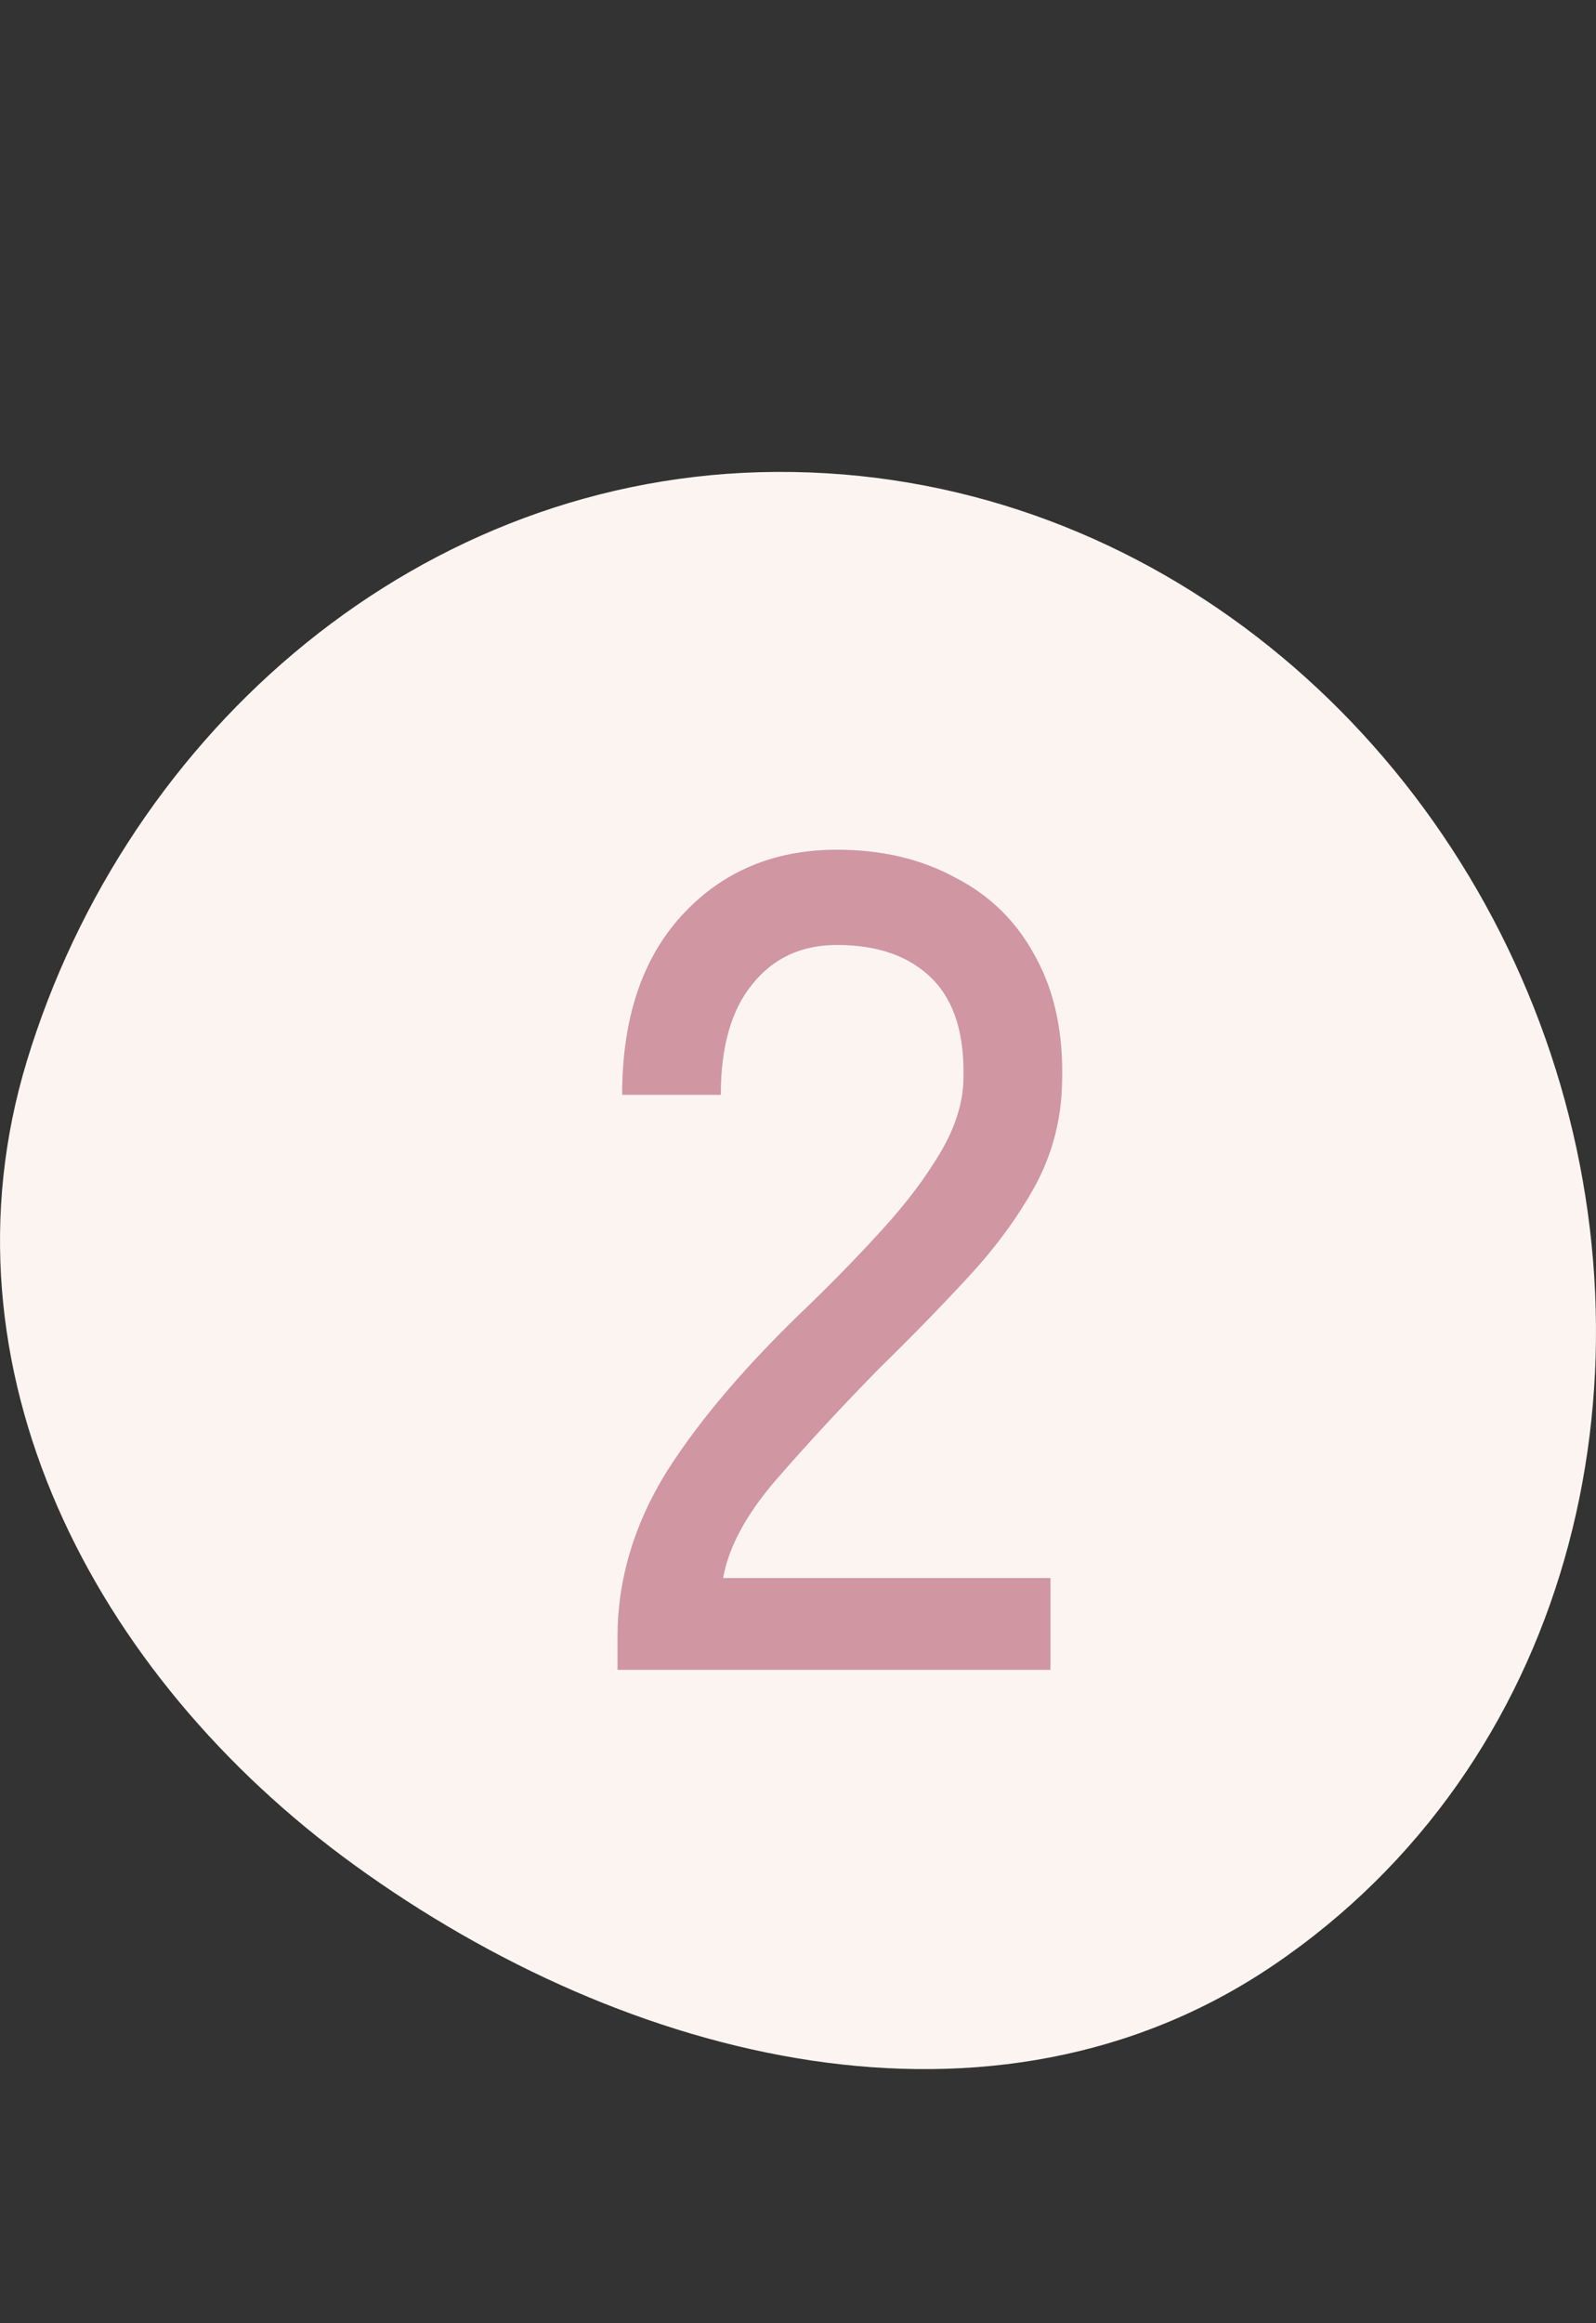 <svg width="44" height="64" viewBox="0 0 44 64" fill="none" xmlns="http://www.w3.org/2000/svg">
<rect x="0" y="0" width="44" height="64" fill="#333333" stroke="none"/>
<path fill-rule="evenodd" clip-rule="evenodd" d="M21.41 13C31.345 12.95 39.689 19.834 42.752 29.033C45.809 38.212 43.245 48.624 35.109 54.136C27.397 59.361 17.309 56.837 9.77 51.378C2.535 46.139 -1.817 37.662 0.736 29.244C3.508 20.104 11.619 13.05 21.41 13Z" fill="#FCF4F1"/>
<path d="M17.024 46V45.104C17.024 43.525 17.472 42.011 18.368 40.56C19.285 39.109 20.608 37.563 22.336 35.92C23.061 35.216 23.733 34.523 24.352 33.84C24.992 33.136 25.515 32.443 25.92 31.76C26.325 31.077 26.539 30.416 26.56 29.776C26.603 28.517 26.315 27.579 25.696 26.96C25.077 26.341 24.203 26.032 23.072 26.032C22.091 26.032 21.312 26.395 20.736 27.12C20.16 27.824 19.872 28.837 19.872 30.16H17.152C17.152 28.069 17.696 26.427 18.784 25.232C19.893 24.016 21.323 23.408 23.072 23.408C24.309 23.408 25.397 23.664 26.336 24.176C27.296 24.667 28.032 25.392 28.544 26.352C29.077 27.312 29.323 28.475 29.28 29.84C29.259 30.843 29.013 31.781 28.544 32.656C28.075 33.509 27.467 34.341 26.72 35.152C25.973 35.963 25.141 36.816 24.224 37.712C23.2 38.757 22.261 39.771 21.408 40.752C20.576 41.712 20.085 42.619 19.936 43.472H28.96V46H17.024Z" fill="#D096A1"/>
</svg>
